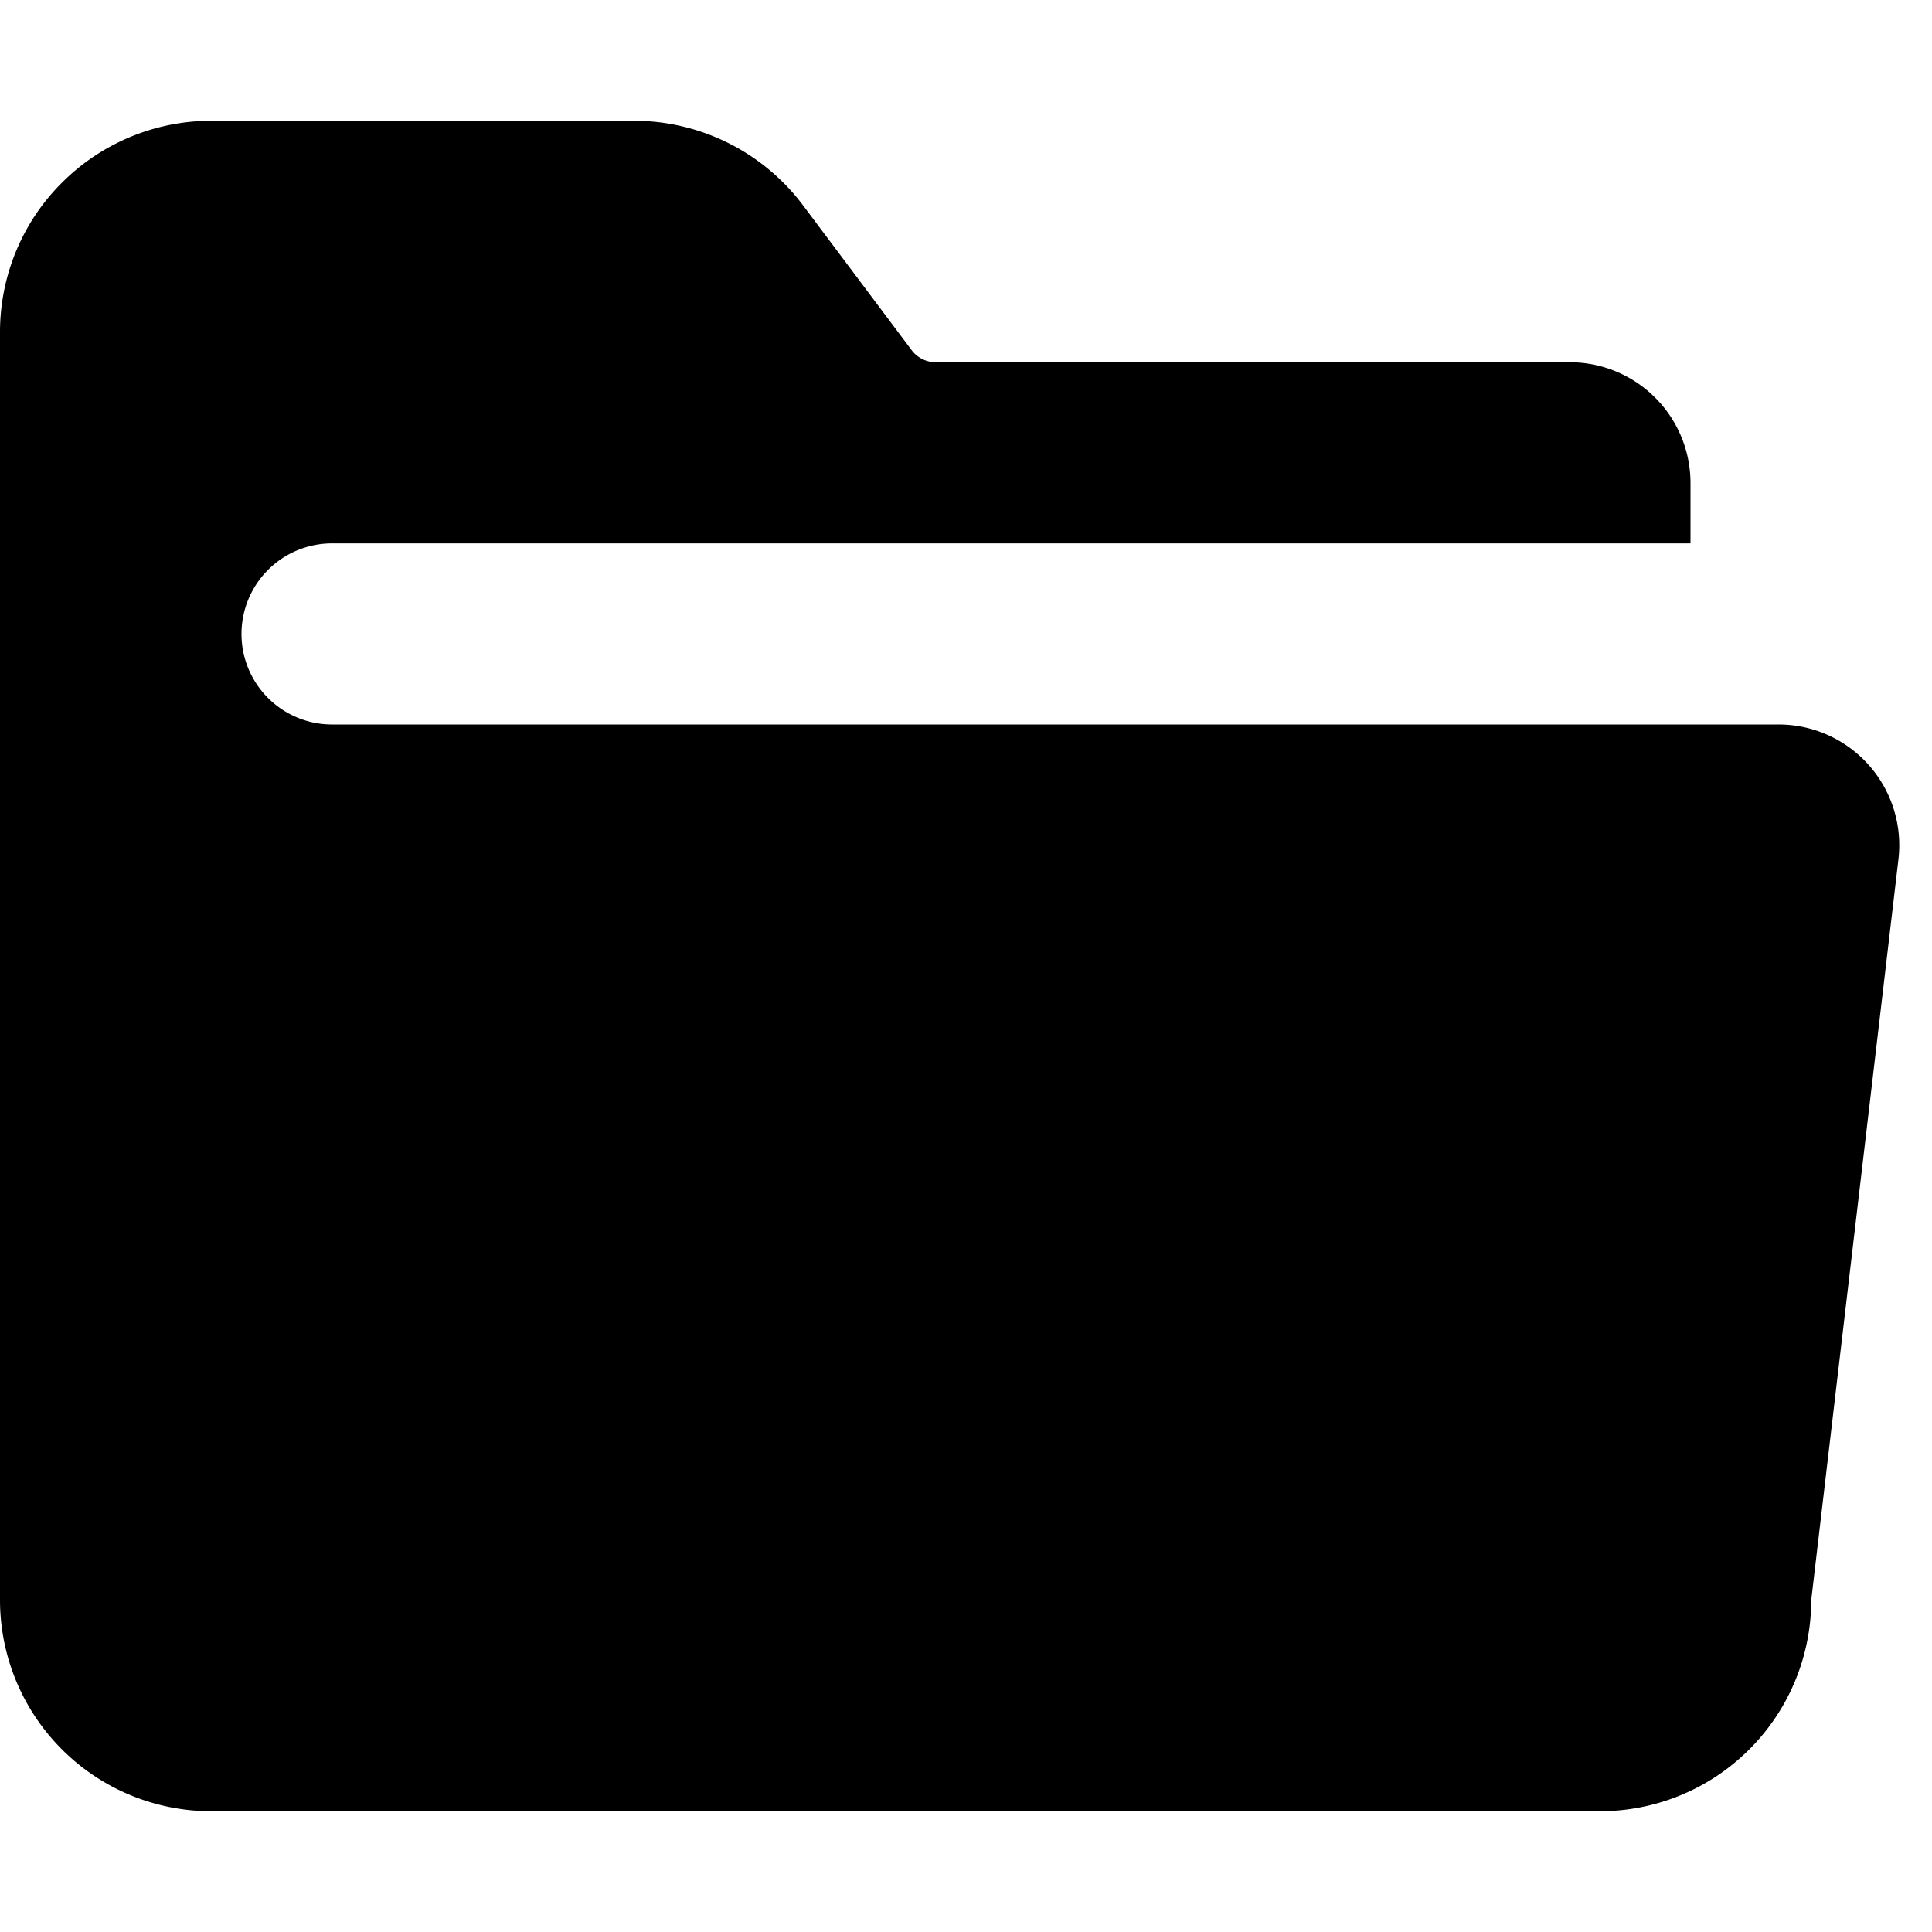 <svg xmlns="http://www.w3.org/2000/svg" width="16" height="16" viewBox="0 0 16 16"><path d="M.513 1.513A1.75 1.75 0 0 1 1.75 1h3.5c.55 0 1.07.26 1.4.7l.9 1.2a.25.25 0 0 0 .2.1H13a1 1 0 0 1 1 1v.5H2.75a.75.75 0 0 0 0 1.5h11.978a1 1 0 0 1 .994 1.117L15 13.25A1.75 1.75 0 0 1 13.25 15H1.75A1.75 1.75 0 0 1 0 13.25V2.75c0-.464.184-.91.513-1.237Z"/></svg>